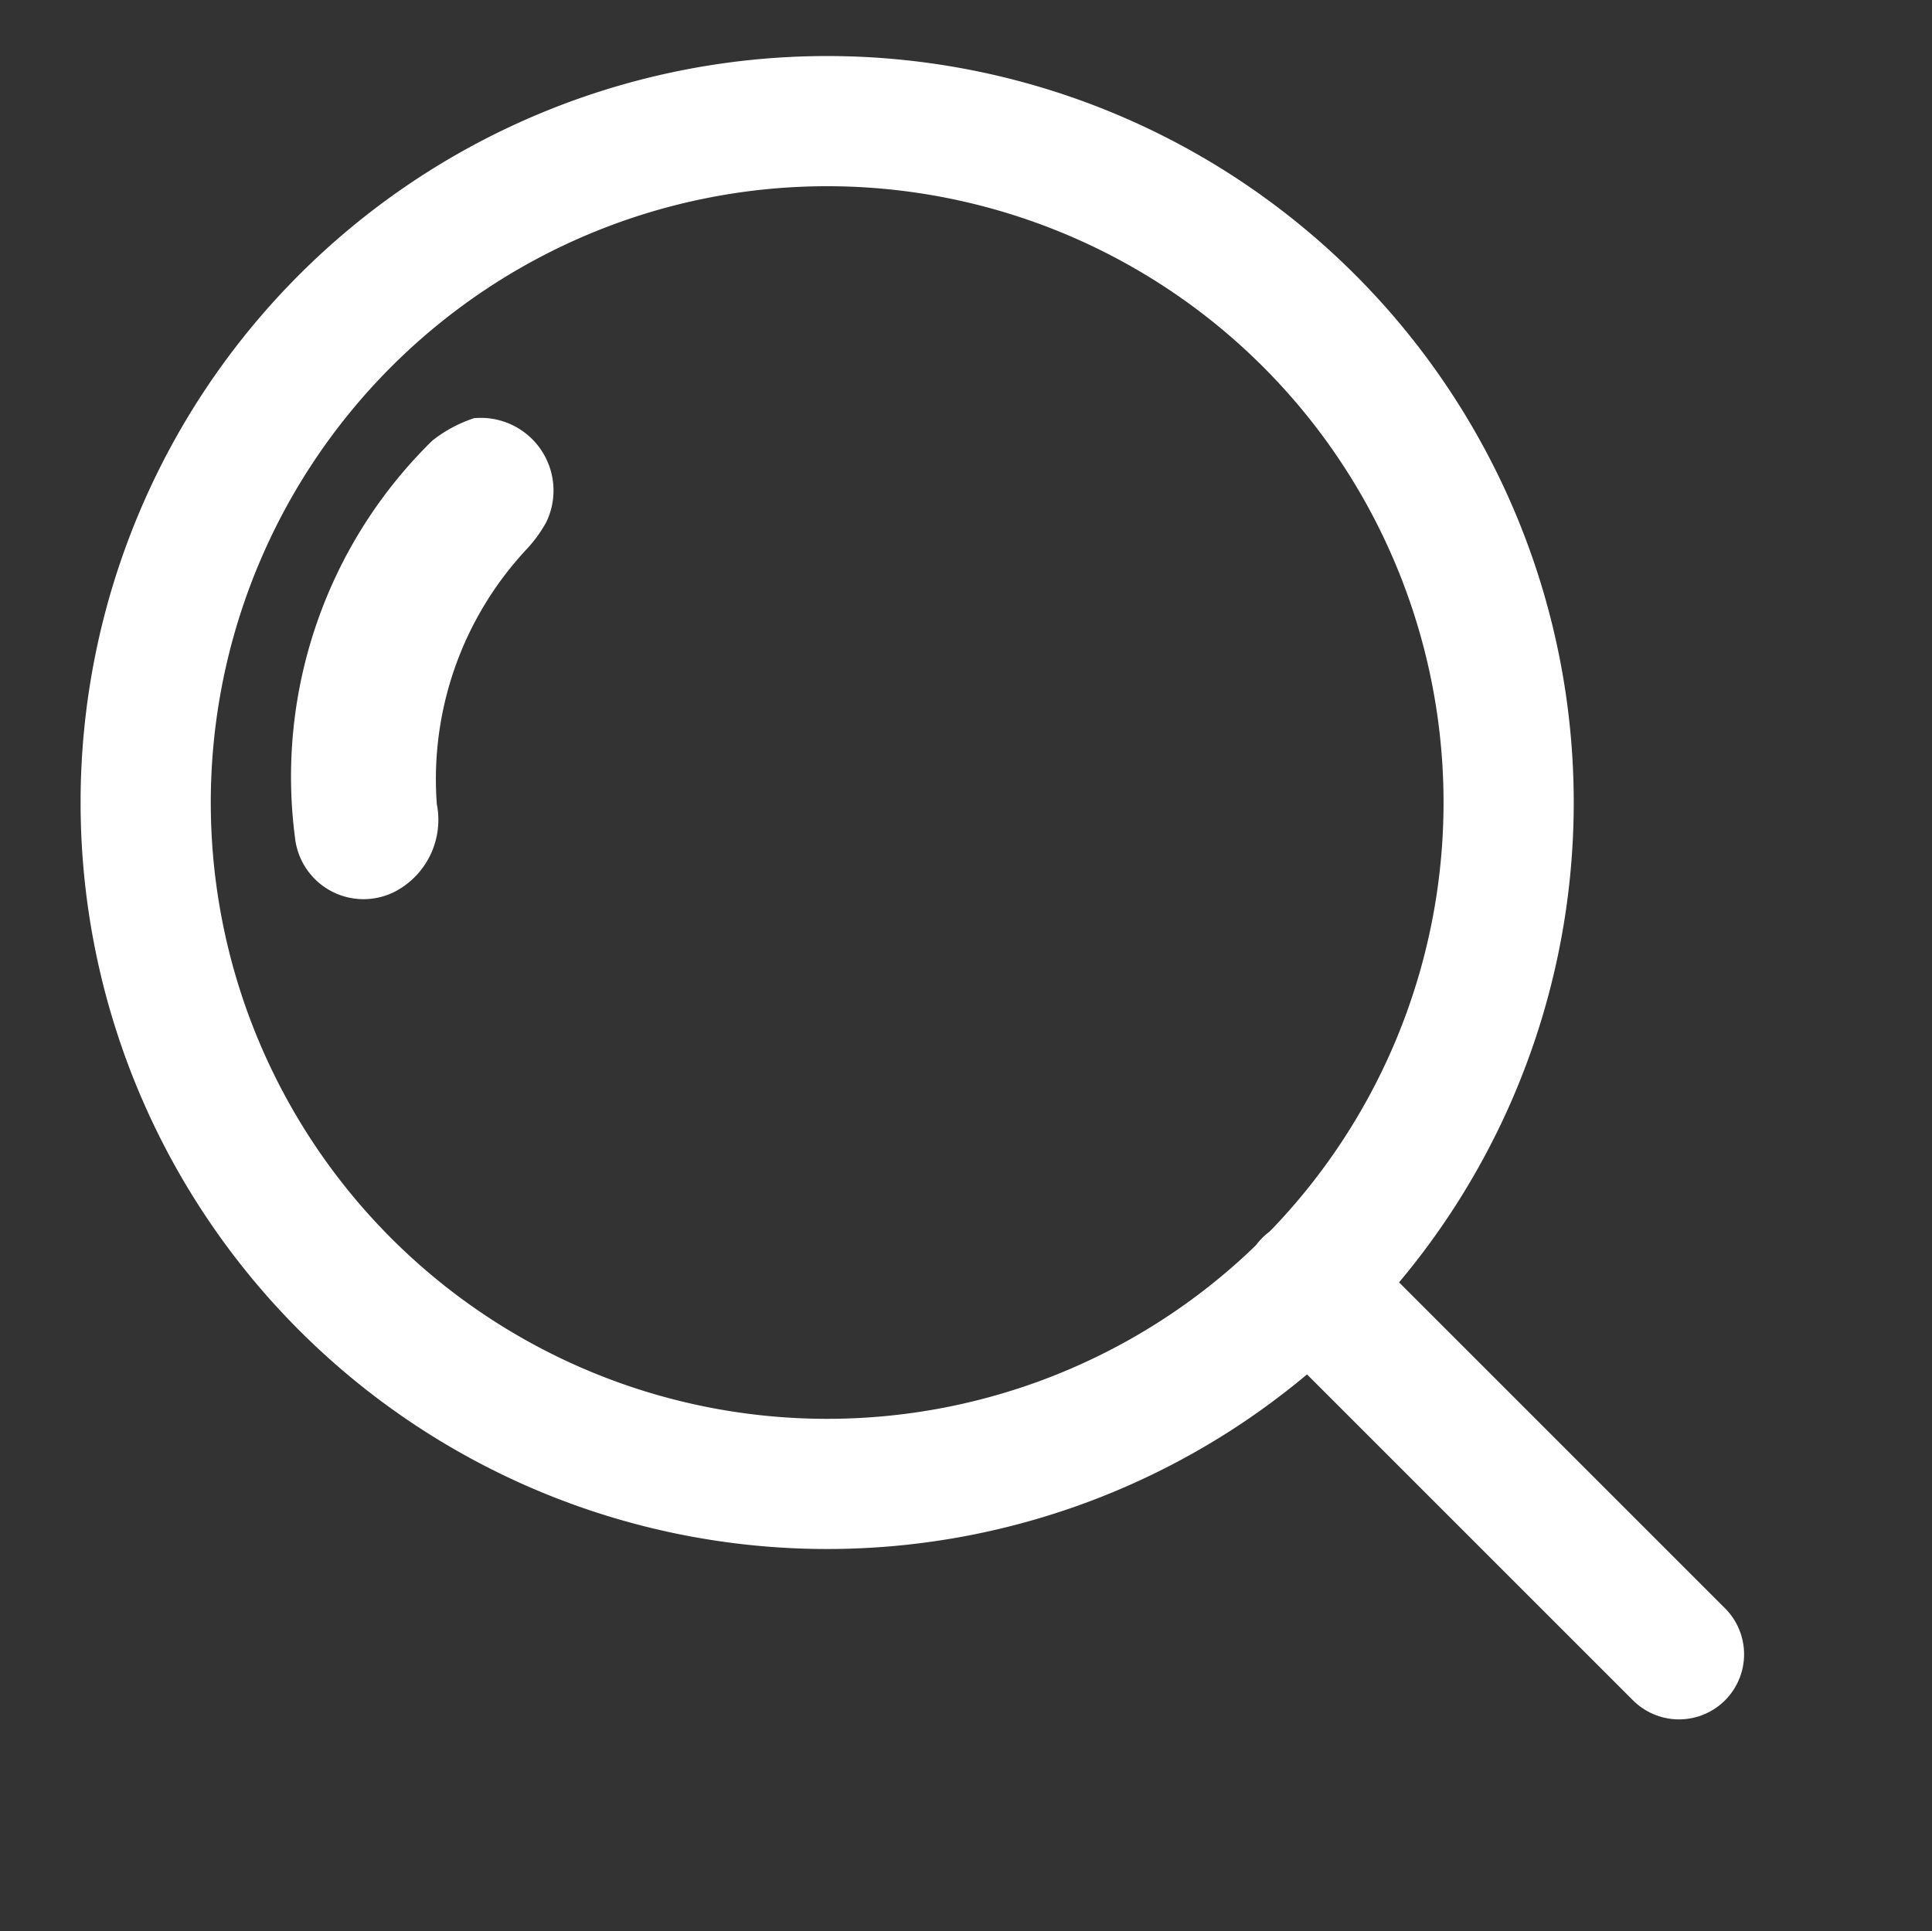 <svg viewBox="0 0 59.357 59.338" height="59.338" width="59.357" xmlns:xlink="http://www.w3.org/1999/xlink" xmlns="http://www.w3.org/2000/svg" data-name="Raggruppa 474" id="Raggruppa_474">
  <rect x="0" y="0" width="59.357" height="59.338" fill="#333333" stroke="none"/>
  <defs>
    <clipPath id="clip-path">
      <rect fill="#fff" height="59.338" width="59.357" data-name="Rettangolo 179" id="Rettangolo_179"></rect>
    </clipPath>
  </defs>
  <g transform="translate(4.475 3.722)" data-name="Icon feather-search" id="Icon_feather-search">
    <path stroke-width="4" stroke-linejoin="round" stroke-linecap="round" stroke="#fff" fill="none" transform="translate(-4.5 -4.5)" d="M46.375,25.437A20.937,20.937,0,1,1,25.437,4.5,20.937,20.937,0,0,1,46.375,25.437Z" data-name="Tracciato 465" id="Tracciato_465"></path>
    <path stroke-width="4" stroke-linejoin="round" stroke-linecap="round" stroke="#fff" fill="none" transform="translate(10.749 10.749)" d="M36.36,36.36,24.975,24.975" data-name="Tracciato 466" id="Tracciato_466"></path>
  </g>
  <g data-name="Raggruppa 473" id="Raggruppa_473">
    <g data-name="Raggruppa 425" id="Raggruppa_425">
      <g clip-path="url(#clip-path)" data-name="Raggruppa 424" id="Raggruppa_424">
        <path fill="#fff" transform="translate(-29.542 -42.387)" d="M44.1,55.237a2.233,2.233,0,0,1,2.229,3.186,4.084,4.084,0,0,1-.607.839,10.351,10.351,0,0,0-2.76,7.83,2.491,2.491,0,0,1-1.22,2.656,2.118,2.118,0,0,1-3.136-1.618,14.447,14.447,0,0,1,4.22-12.206,4.183,4.183,0,0,1,1.275-.686" data-name="Tracciato 476" id="Tracciato_476"></path>
      </g>
    </g>
  </g>
</svg>
